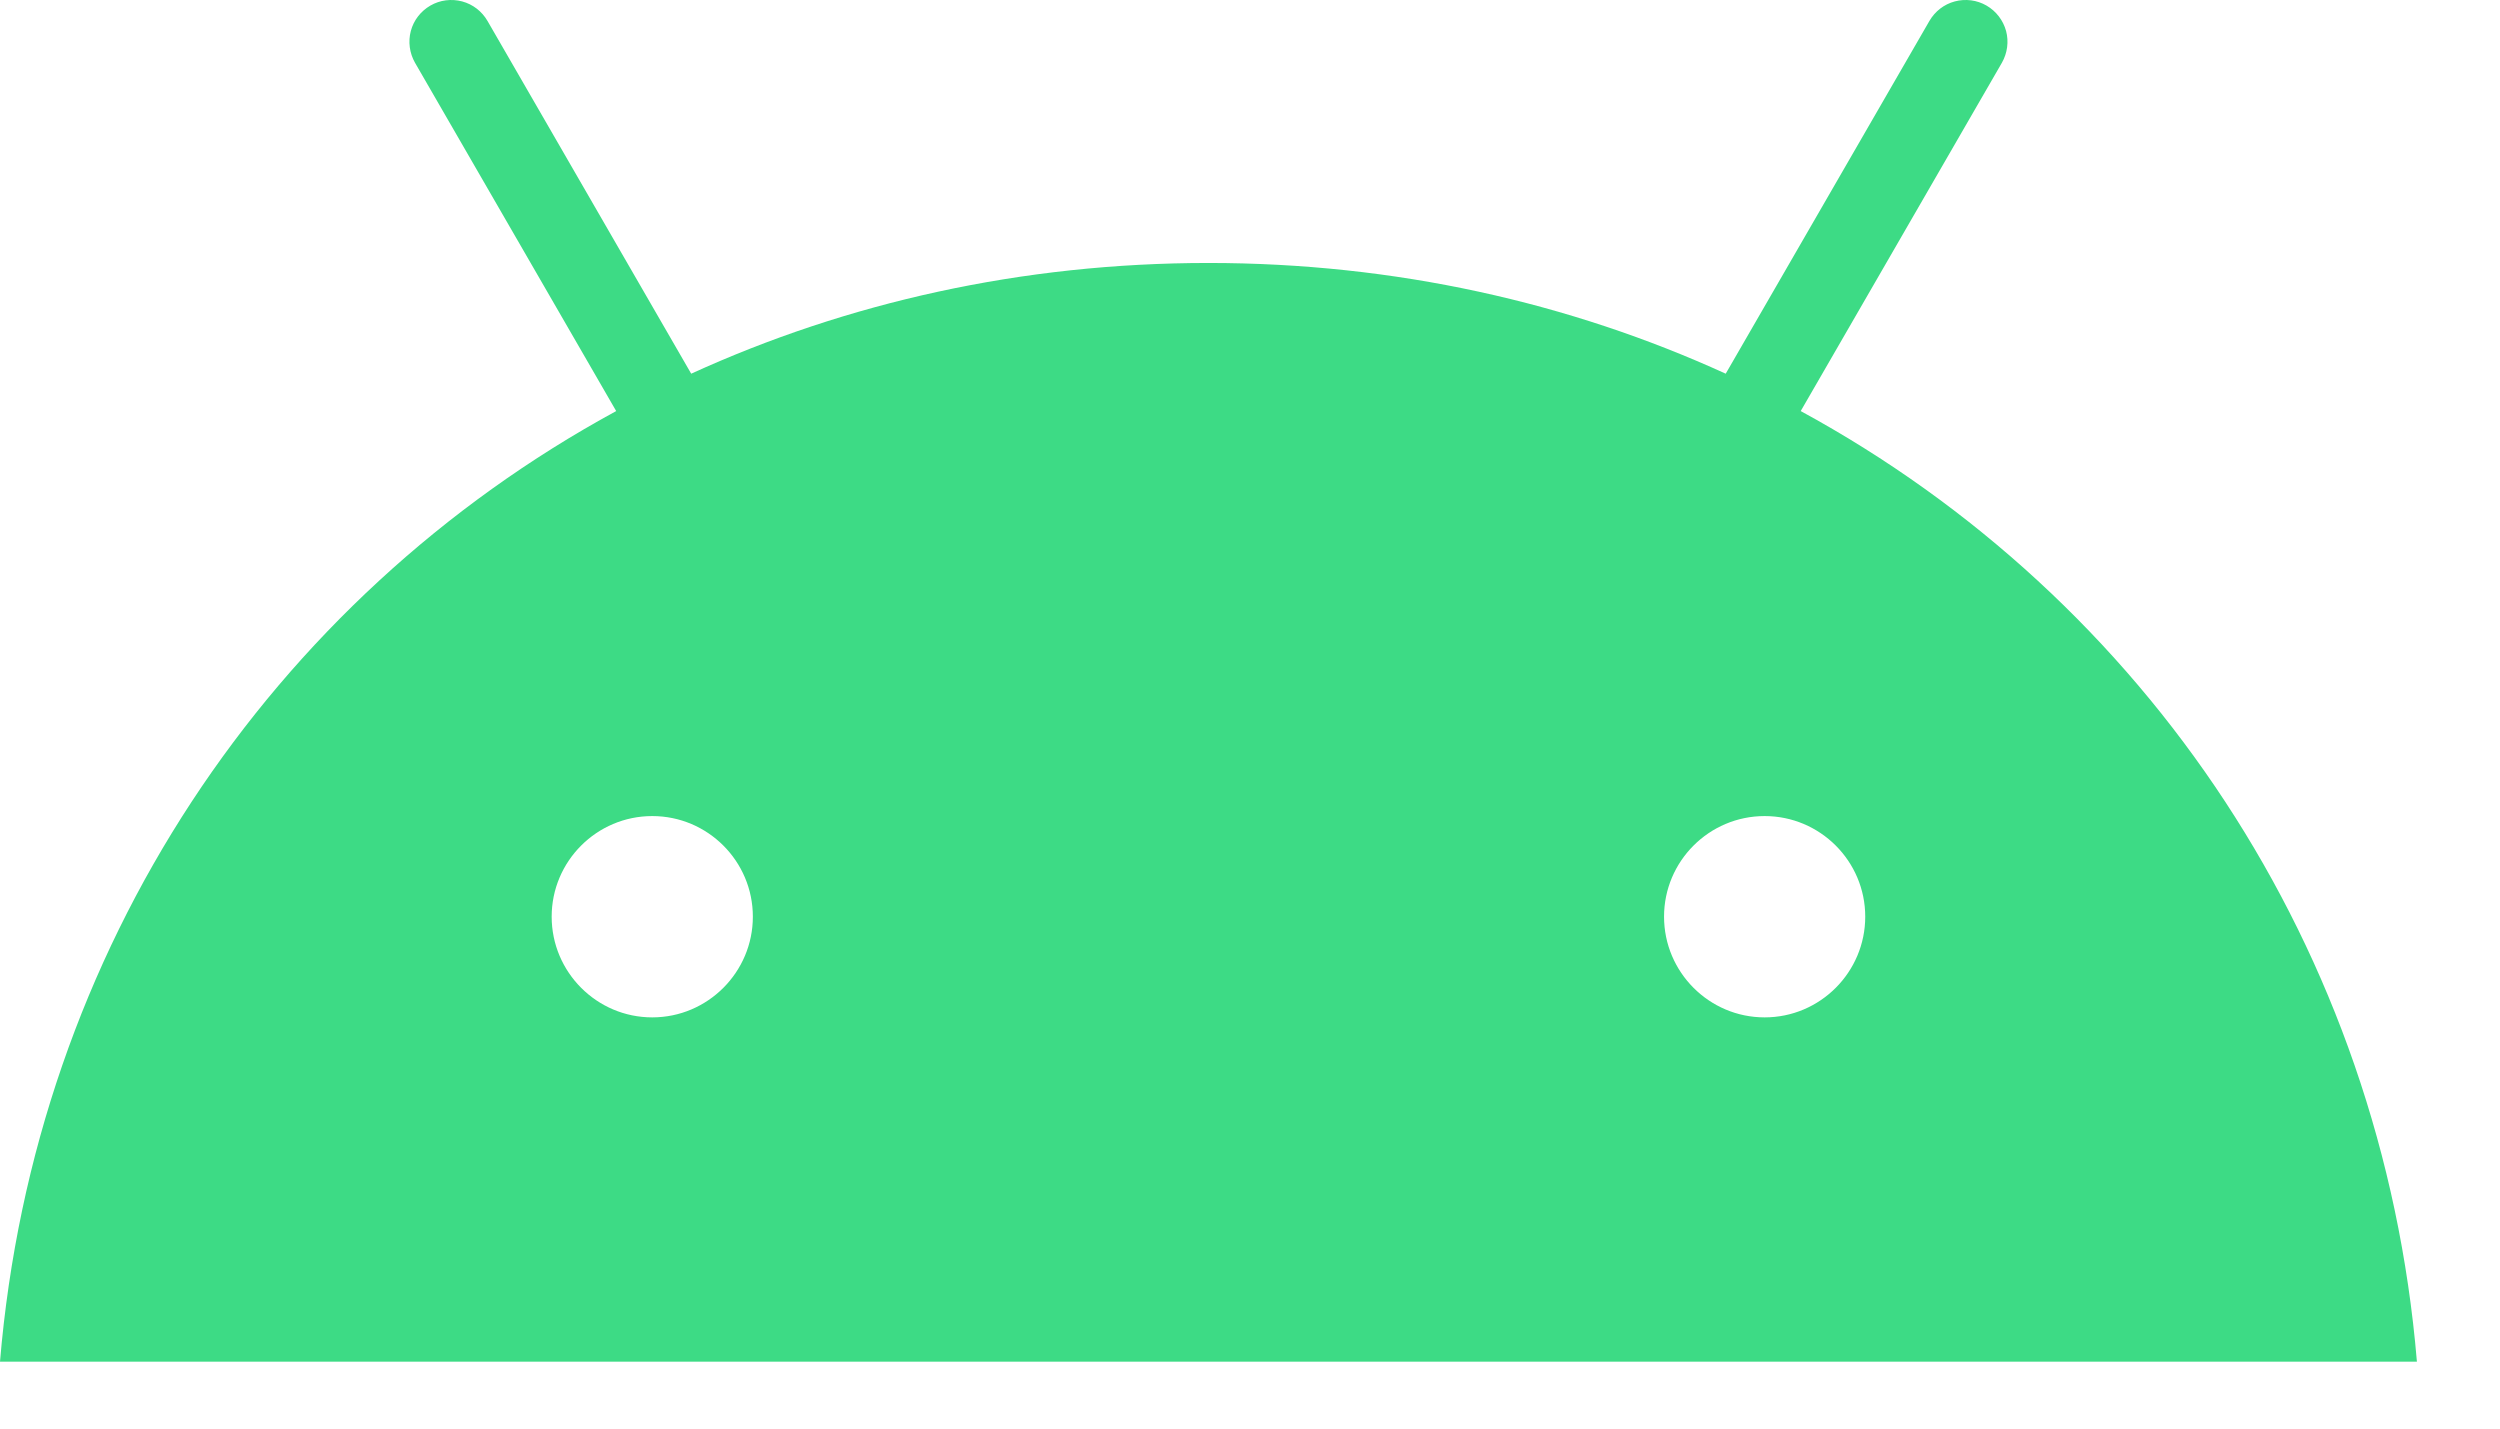 <?xml version="1.0" encoding="utf-8"?>
<svg xmlns="http://www.w3.org/2000/svg" fill="none" height="100%" overflow="visible" preserveAspectRatio="none" style="display: block;" viewBox="0 0 21 12" width="100%">
<path d="M14.823 8.546C14.357 8.546 13.978 8.166 13.978 7.7C13.978 7.234 14.357 6.855 14.823 6.855C15.289 6.855 15.668 7.234 15.668 7.7C15.668 8.166 15.289 8.546 14.823 8.546ZM5.479 8.546C5.013 8.546 4.634 8.166 4.634 7.7C4.634 7.234 5.013 6.855 5.479 6.855C5.945 6.855 6.324 7.234 6.324 7.7C6.324 8.166 5.945 8.546 5.479 8.546ZM15.126 3.453L16.816 0.527C16.862 0.446 16.875 0.35 16.851 0.26C16.826 0.17 16.768 0.094 16.687 0.047C16.606 0 16.51 -0.012 16.42 0.012C16.33 0.036 16.254 0.095 16.207 0.176L14.496 3.139C13.188 2.542 11.719 2.209 10.151 2.209C8.583 2.209 7.114 2.542 5.806 3.139L4.095 0.176C4.048 0.095 3.972 0.036 3.882 0.012C3.792 -0.012 3.696 0 3.615 0.047C3.534 0.094 3.475 0.17 3.451 0.26C3.427 0.35 3.44 0.446 3.486 0.527L5.176 3.453C2.275 5.031 0.29 7.968 0 11.438H20.302C20.011 7.968 18.027 5.031 15.126 3.453" fill="#3DDB85" id="Vector"/>
</svg>